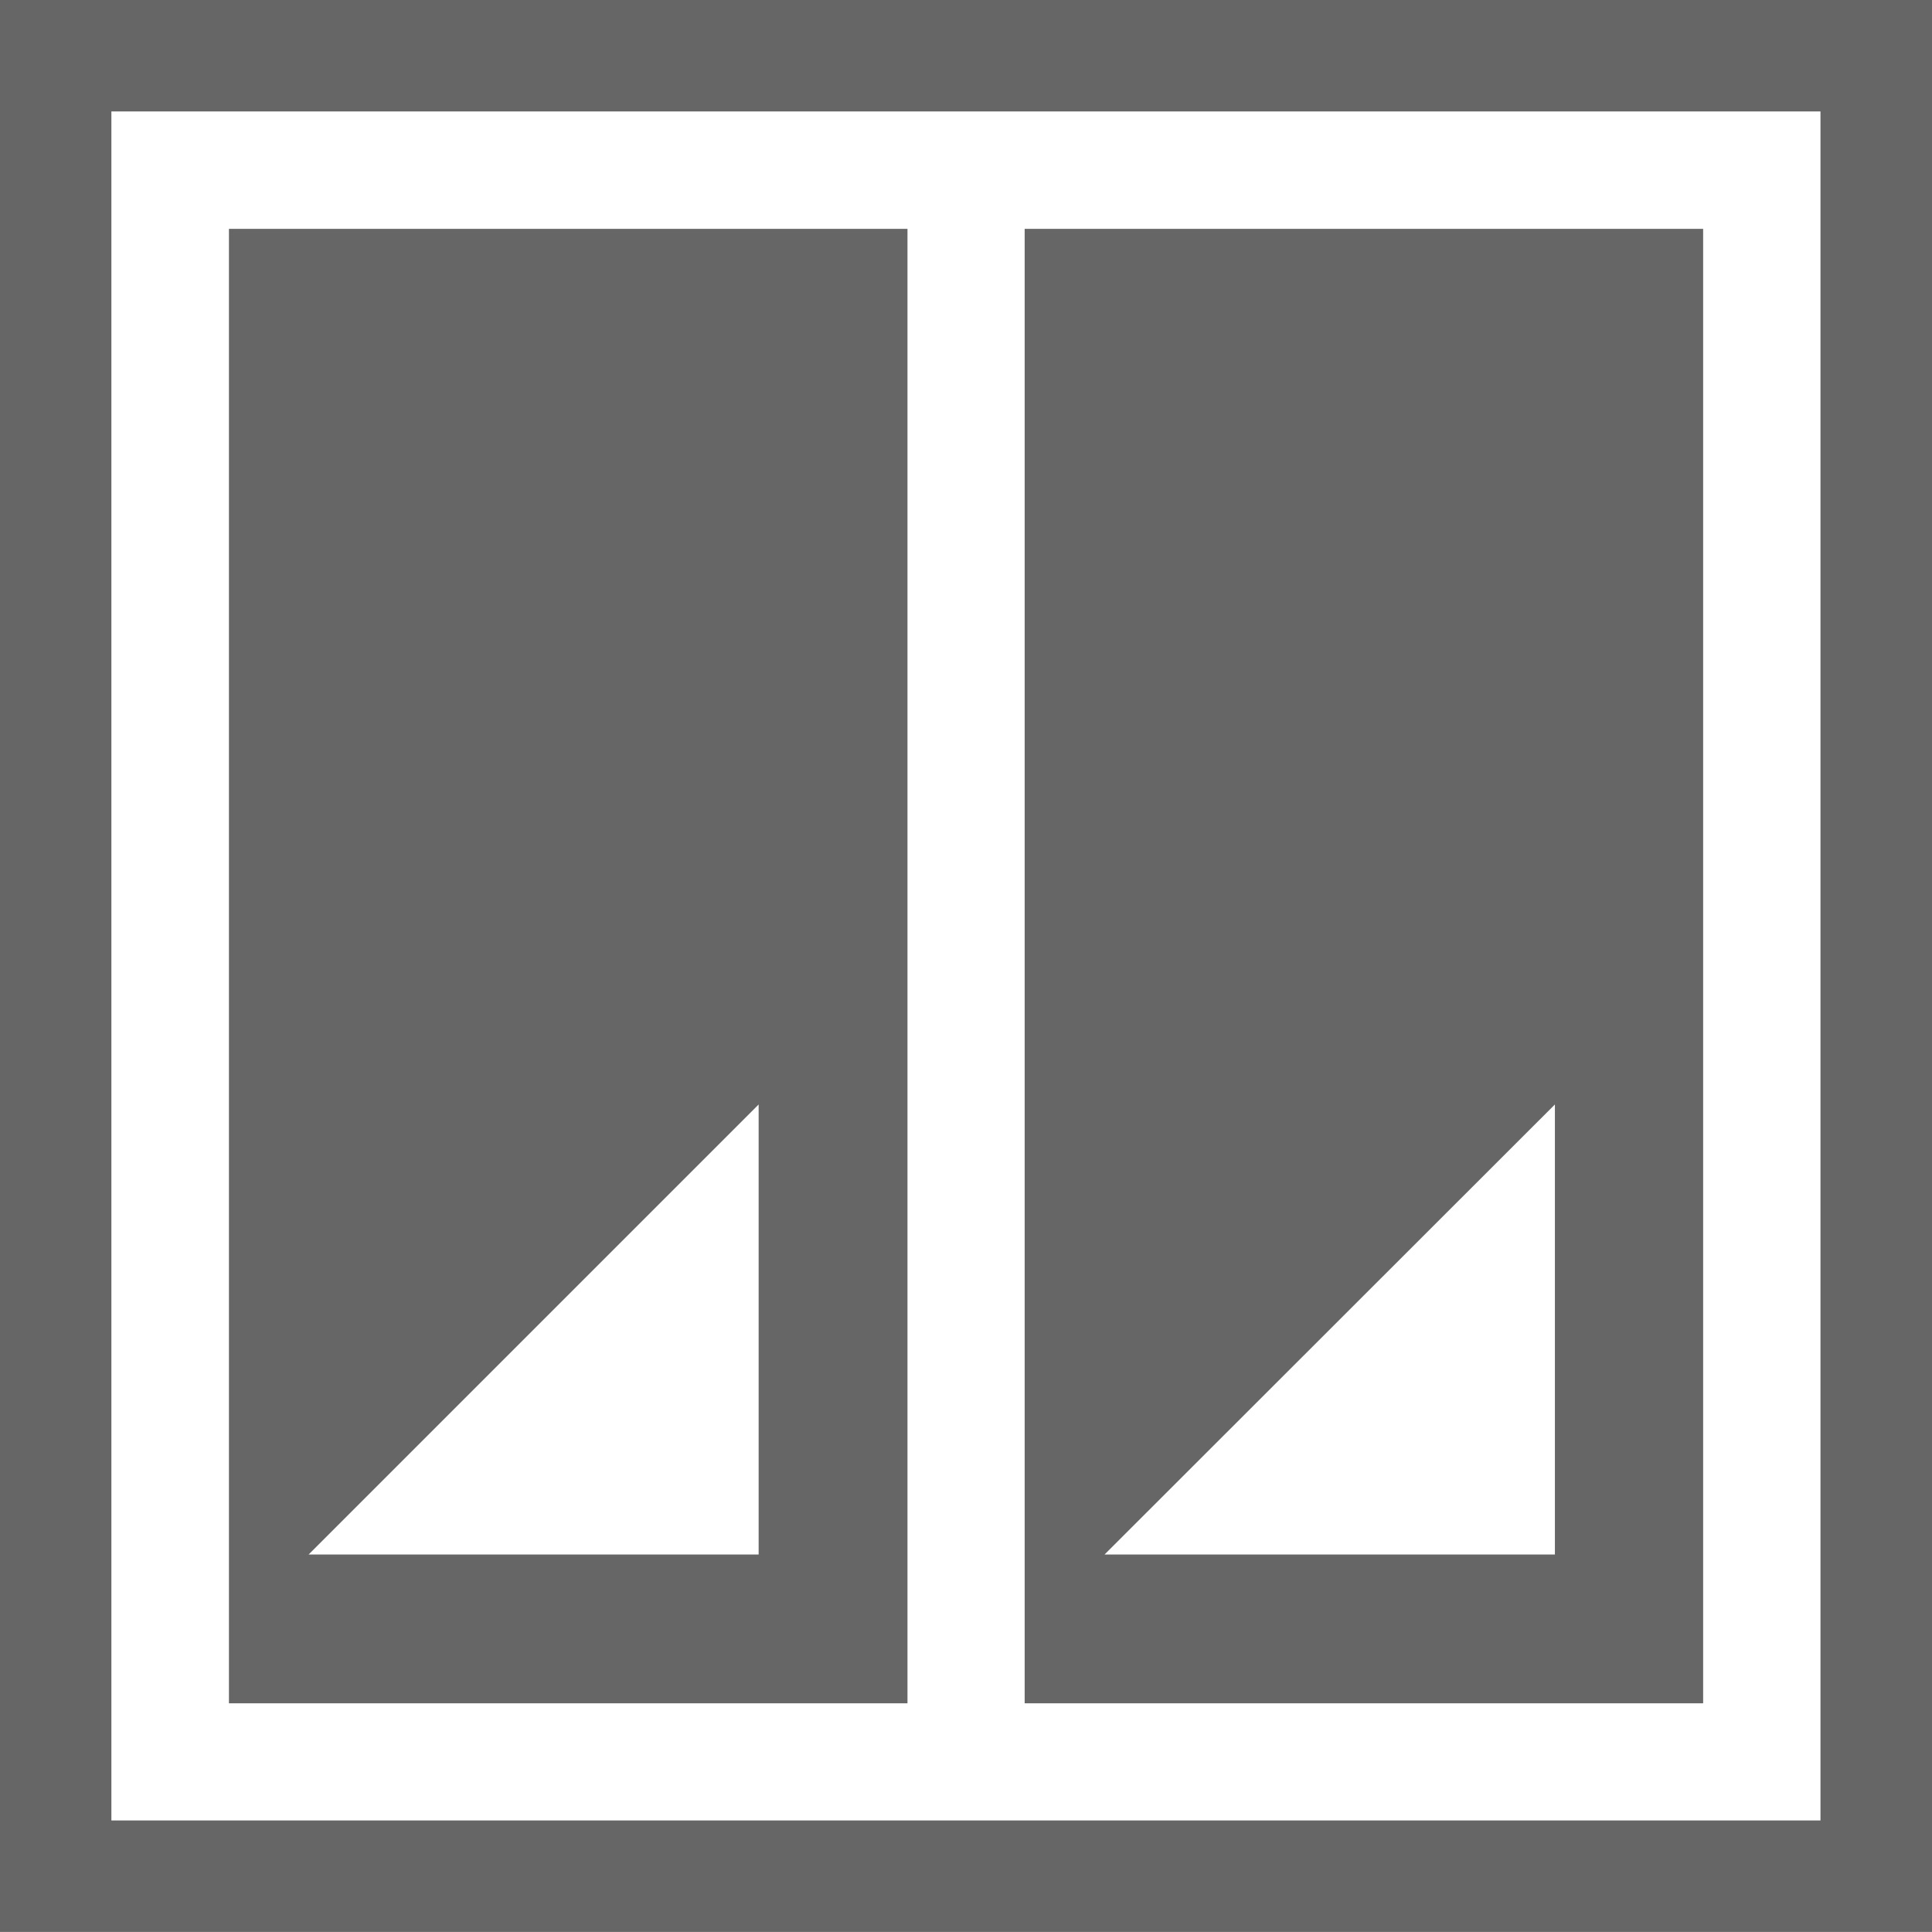 <?xml version="1.0" encoding="utf-8"?>
<!-- Generator: Adobe Illustrator 15.1.0, SVG Export Plug-In . SVG Version: 6.00 Build 0)  -->
<!DOCTYPE svg PUBLIC "-//W3C//DTD SVG 1.1 Basic//EN" "http://www.w3.org/Graphics/SVG/1.1/DTD/svg11-basic.dtd">
<svg version="1.1" baseProfile="basic" id="Ebene_1"
	 xmlns="http://www.w3.org/2000/svg" xmlns:xlink="http://www.w3.org/1999/xlink" x="0px" y="0px" width="26.001px" height="26px"
	 viewBox="0 0 26.001 26" xml:space="preserve">
<path fill="#666666" d="M26.001,26H0V0h26.001V26L26.001,26z M1.499,24.5H24.5v-23H1.499V24.5z"/>
<path fill="#666666" d="M13.79,3.08v19.843h9.131V3.08H13.79z M20.926,20.921h-6.061l6.061-6.057V20.921z"/>
<path fill="#666666" d="M3.081,3.08v19.843h9.132V3.08H3.081z M10.21,20.921H4.153l6.057-6.057V20.921z"/>
</svg>
